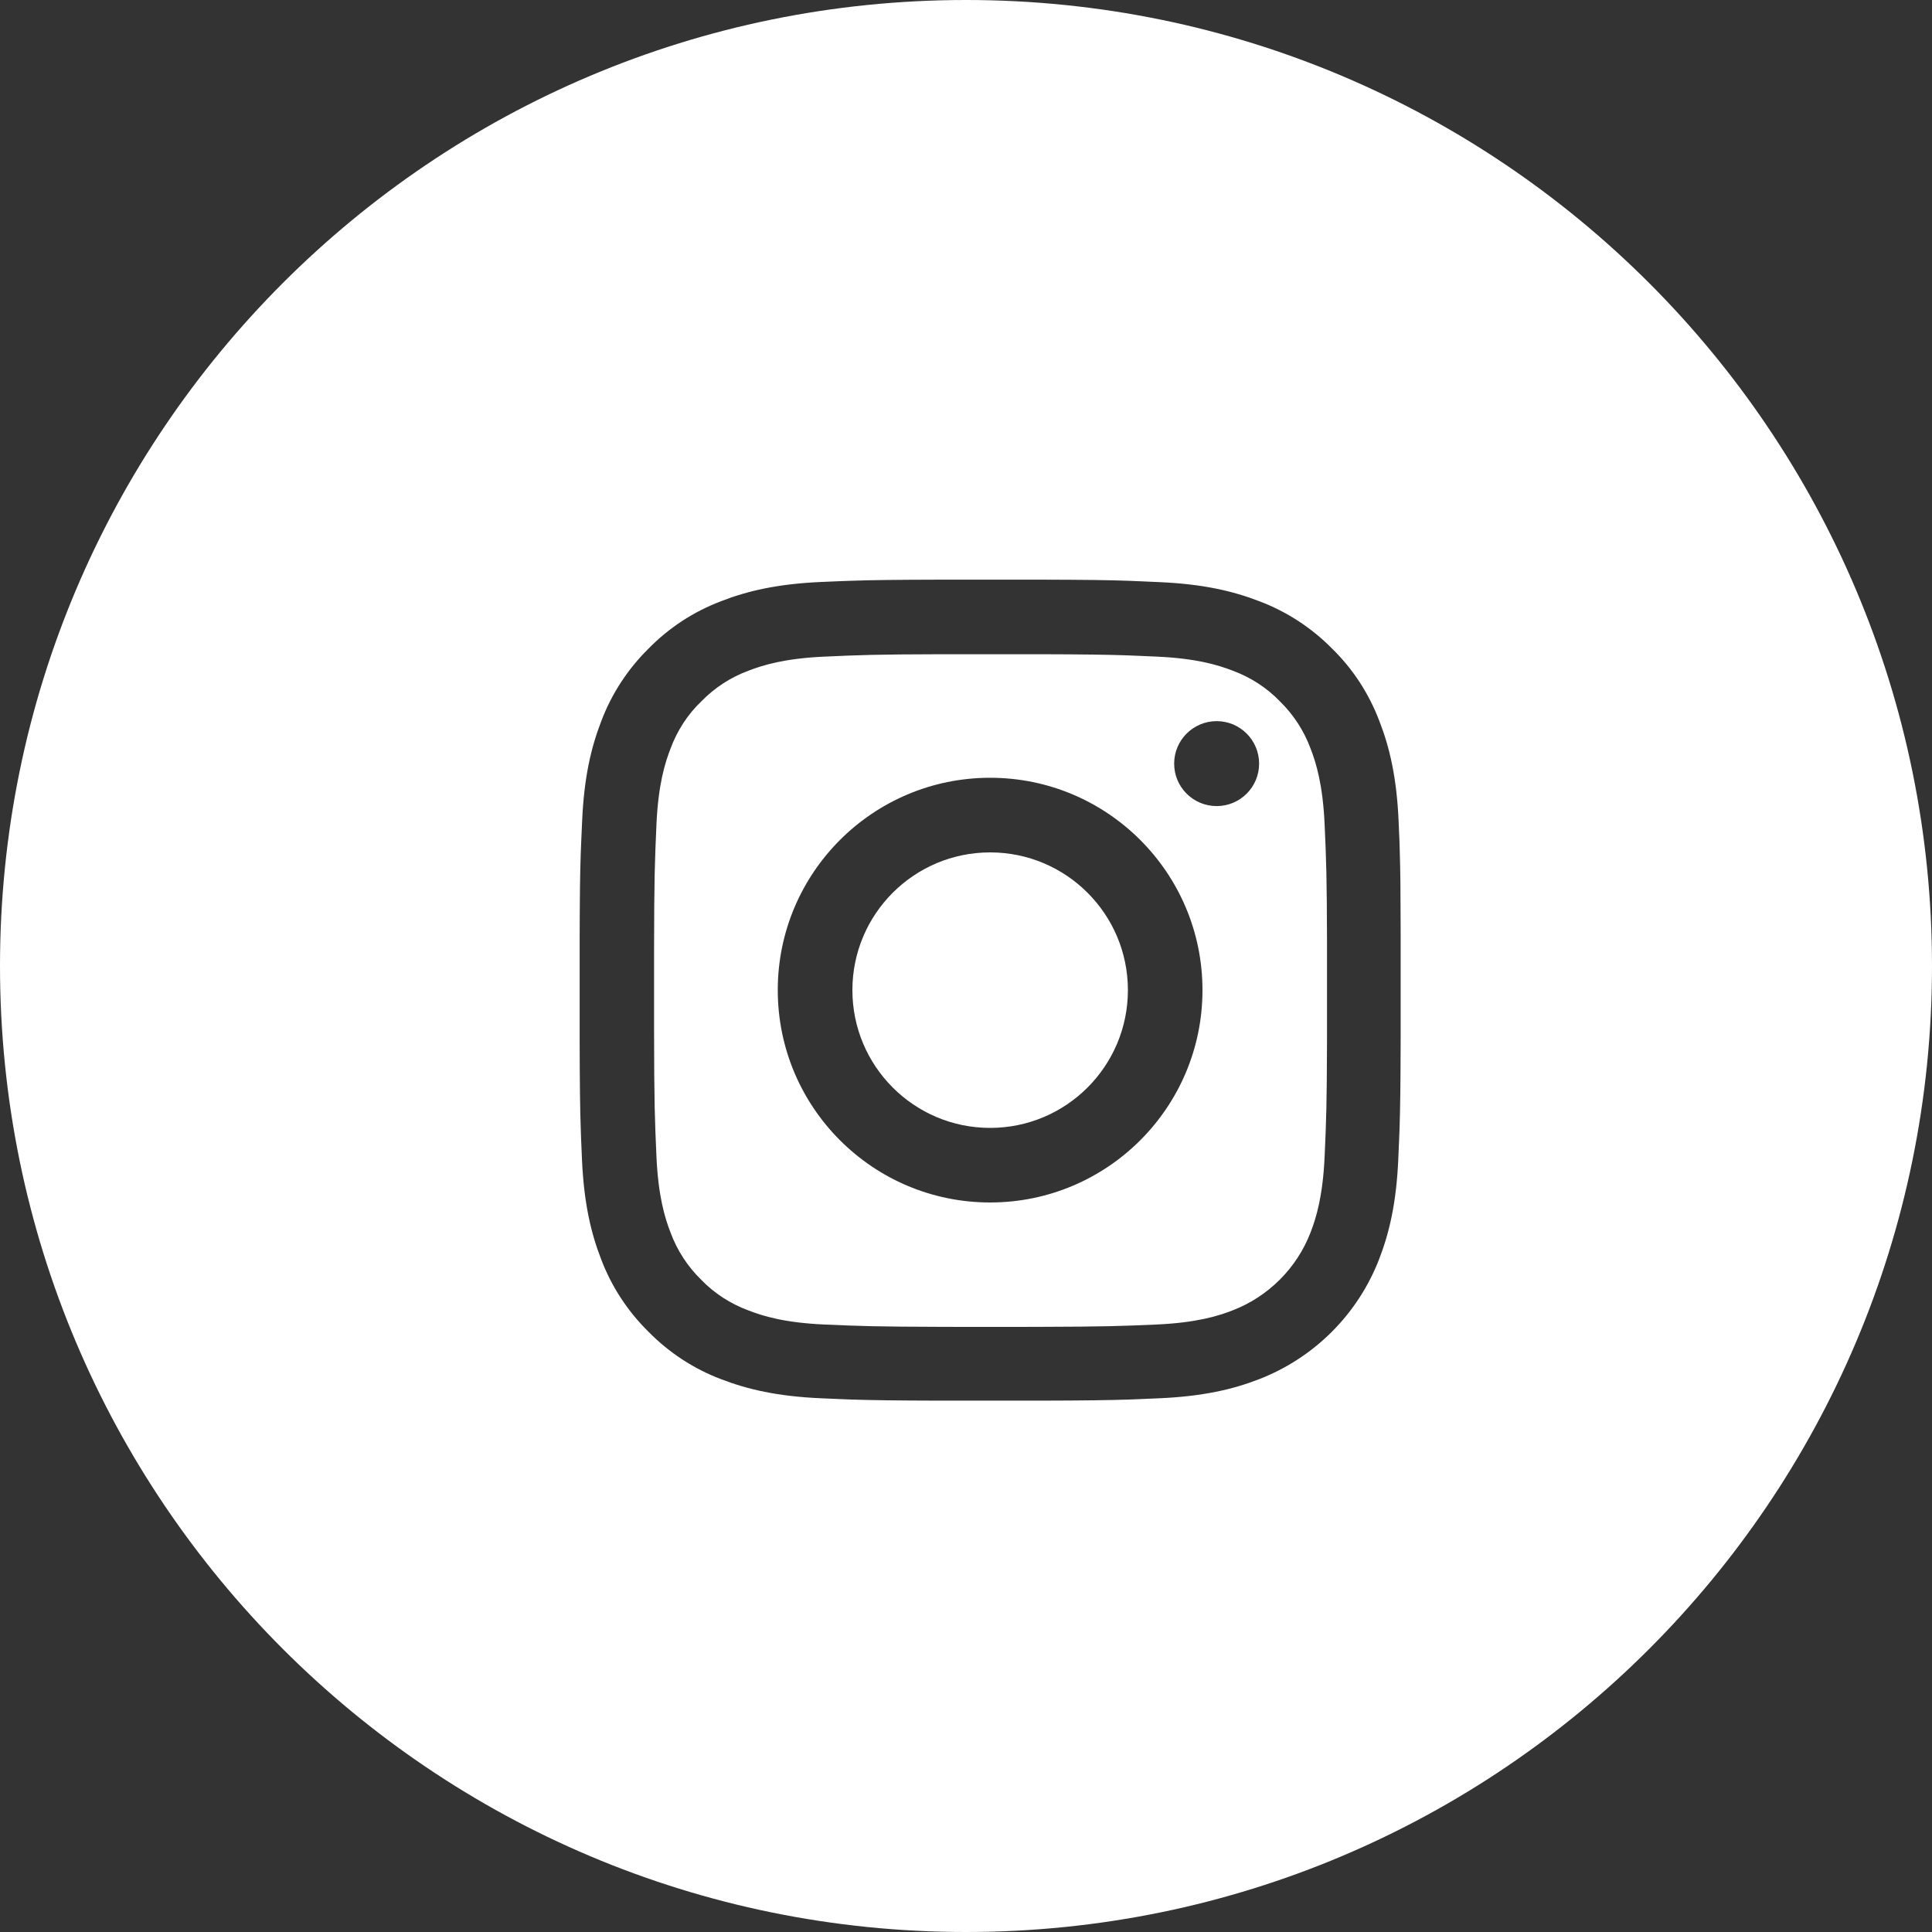 <?xml version="1.0" encoding="UTF-8"?>
<svg width="35px" height="35px" viewBox="0 0 35 35" version="1.1" xmlns="http://www.w3.org/2000/svg" xmlns:xlink="http://www.w3.org/1999/xlink">
    <rect x="0" y="0" width="35" height="35" fill="#333333" stroke="none"/>
    <title>D258E4D6-F536-41F3-9A80-D5E9A3D71047</title>
    <g id="DA" stroke="none" stroke-width="1" fill="none" fill-rule="evenodd">
        <g id="Musée-des-Arts-Précieux-Paul-Dupuy_Actualités" transform="translate(-1116, -5154)" fill="#FFFFFF">
            <g id="Footer" transform="translate(0, 5033)">
                <path d="M1133.5,121 C1143.165,121 1151,128.835 1151,138.5 C1151,148.165 1143.165,156 1133.5,156 C1123.835,156 1116,148.165 1116,138.5 C1116,128.835 1123.835,121 1133.5,121 Z M1134.846,131.501 L1133.035,131.501 C1132.201,131.503 1131.803,131.508 1131.426,131.521 L1131.426,131.521 L1131.251,131.527 C1131.134,131.532 1131.012,131.537 1130.874,131.543 C1130.083,131.578 1129.54,131.706 1129.069,131.889 C1128.569,132.078 1128.122,132.369 1127.75,132.749 C1127.372,133.121 1127.078,133.572 1126.892,134.066 C1126.709,134.539 1126.581,135.08 1126.546,135.87 C1126.54,136.002 1126.535,136.118 1126.53,136.231 L1126.521,136.453 C1126.508,136.823 1126.503,137.221 1126.501,138.033 L1126.501,138.033 L1126.501,139.844 C1126.503,140.678 1126.508,141.075 1126.521,141.453 L1126.521,141.453 L1126.527,141.628 C1126.532,141.745 1126.537,141.867 1126.543,142.005 C1126.578,142.795 1126.706,143.338 1126.889,143.809 C1127.078,144.309 1127.372,144.756 1127.75,145.128 C1128.122,145.506 1128.572,145.8 1129.066,145.986 C1129.54,146.169 1130.08,146.296 1130.871,146.331 C1131.009,146.337 1131.131,146.343 1131.248,146.347 L1131.248,146.347 L1131.423,146.354 C1131.8,146.366 1132.198,146.372 1133.032,146.374 L1133.032,146.374 L1134.843,146.374 C1135.677,146.372 1136.074,146.366 1136.452,146.354 L1136.452,146.354 L1136.627,146.347 C1136.744,146.343 1136.866,146.337 1137.004,146.331 C1137.794,146.296 1138.338,146.169 1138.808,145.986 C1139.808,145.599 1140.599,144.809 1140.985,143.809 C1141.168,143.335 1141.296,142.795 1141.331,142.005 C1141.337,141.867 1141.343,141.745 1141.347,141.628 L1141.347,141.628 L1141.354,141.453 C1141.366,141.075 1141.372,140.678 1141.374,139.844 L1141.374,139.844 L1141.374,137.848 C1141.373,137.139 1141.369,136.773 1141.358,136.425 L1141.358,136.425 L1141.353,136.25 C1141.348,136.133 1141.343,136.011 1141.337,135.873 C1141.302,135.083 1141.174,134.539 1140.991,134.069 C1140.802,133.569 1140.512,133.121 1140.131,132.749 C1139.759,132.372 1139.308,132.078 1138.814,131.892 C1138.341,131.709 1137.8,131.581 1137.009,131.546 C1136.878,131.54 1136.761,131.535 1136.649,131.53 L1136.427,131.521 C1136.057,131.508 1135.658,131.503 1134.846,131.501 L1134.846,131.501 Z M1134.836,132.852 C1135.655,132.854 1136.041,132.86 1136.41,132.872 L1136.41,132.872 L1136.581,132.879 C1136.696,132.883 1136.815,132.889 1136.951,132.895 C1137.678,132.927 1138.07,133.049 1138.332,133.15 C1138.654,133.269 1138.948,133.458 1139.186,133.705 C1139.433,133.946 1139.622,134.237 1139.742,134.56 C1139.843,134.821 1139.965,135.216 1139.997,135.94 C1140.026,136.588 1140.037,136.861 1140.04,138.056 L1140.04,138.056 L1140.04,139.833 C1140.037,141.027 1140.026,141.298 1139.997,141.946 C1139.965,142.673 1139.843,143.065 1139.742,143.327 C1139.492,143.975 1138.977,144.489 1138.329,144.739 C1138.067,144.841 1137.672,144.963 1136.948,144.995 C1136.3,145.023 1136.027,145.034 1134.832,145.037 L1134.832,145.037 L1134.423,145.038 C1134.349,145.038 1134.272,145.038 1134.192,145.038 L1133.615,145.038 L1133.615,145.038 L1133.463,145.038 L1133.054,145.037 C1131.859,145.034 1131.584,145.023 1130.938,144.995 C1130.211,144.963 1129.819,144.841 1129.557,144.739 C1129.235,144.62 1128.941,144.431 1128.703,144.184 C1128.456,143.943 1128.267,143.652 1128.148,143.33 C1128.046,143.068 1127.924,142.673 1127.892,141.949 C1127.862,141.267 1127.851,141 1127.849,139.637 L1127.849,139.637 L1127.849,138.252 C1127.851,136.888 1127.862,136.62 1127.892,135.94 C1127.924,135.214 1128.046,134.821 1128.148,134.56 C1128.267,134.237 1128.456,133.944 1128.706,133.705 C1128.947,133.458 1129.238,133.269 1129.56,133.15 C1129.822,133.049 1130.217,132.927 1130.941,132.895 C1131.589,132.866 1131.862,132.855 1133.057,132.852 L1133.057,132.852 Z M1133.937,135.09 C1131.813,135.09 1130.09,136.813 1130.09,138.937 C1130.09,141.061 1131.813,142.784 1133.937,142.784 C1136.061,142.784 1137.784,141.061 1137.784,138.937 C1137.784,136.813 1136.061,135.09 1133.937,135.09 Z M1133.937,136.442 C1135.315,136.442 1136.433,137.559 1136.433,138.937 C1136.433,140.315 1135.315,141.433 1133.937,141.433 C1132.56,141.433 1131.442,140.315 1131.442,138.937 C1131.442,137.559 1132.56,136.442 1133.937,136.442 Z M1138.041,134.064 C1137.616,134.064 1137.271,134.409 1137.271,134.834 C1137.271,135.259 1137.616,135.603 1138.041,135.603 C1138.466,135.603 1138.81,135.259 1138.81,134.834 C1138.81,134.409 1138.466,134.064 1138.041,134.064 Z" id="Instagram"></path>
            </g>
        </g>
    </g>
</svg>